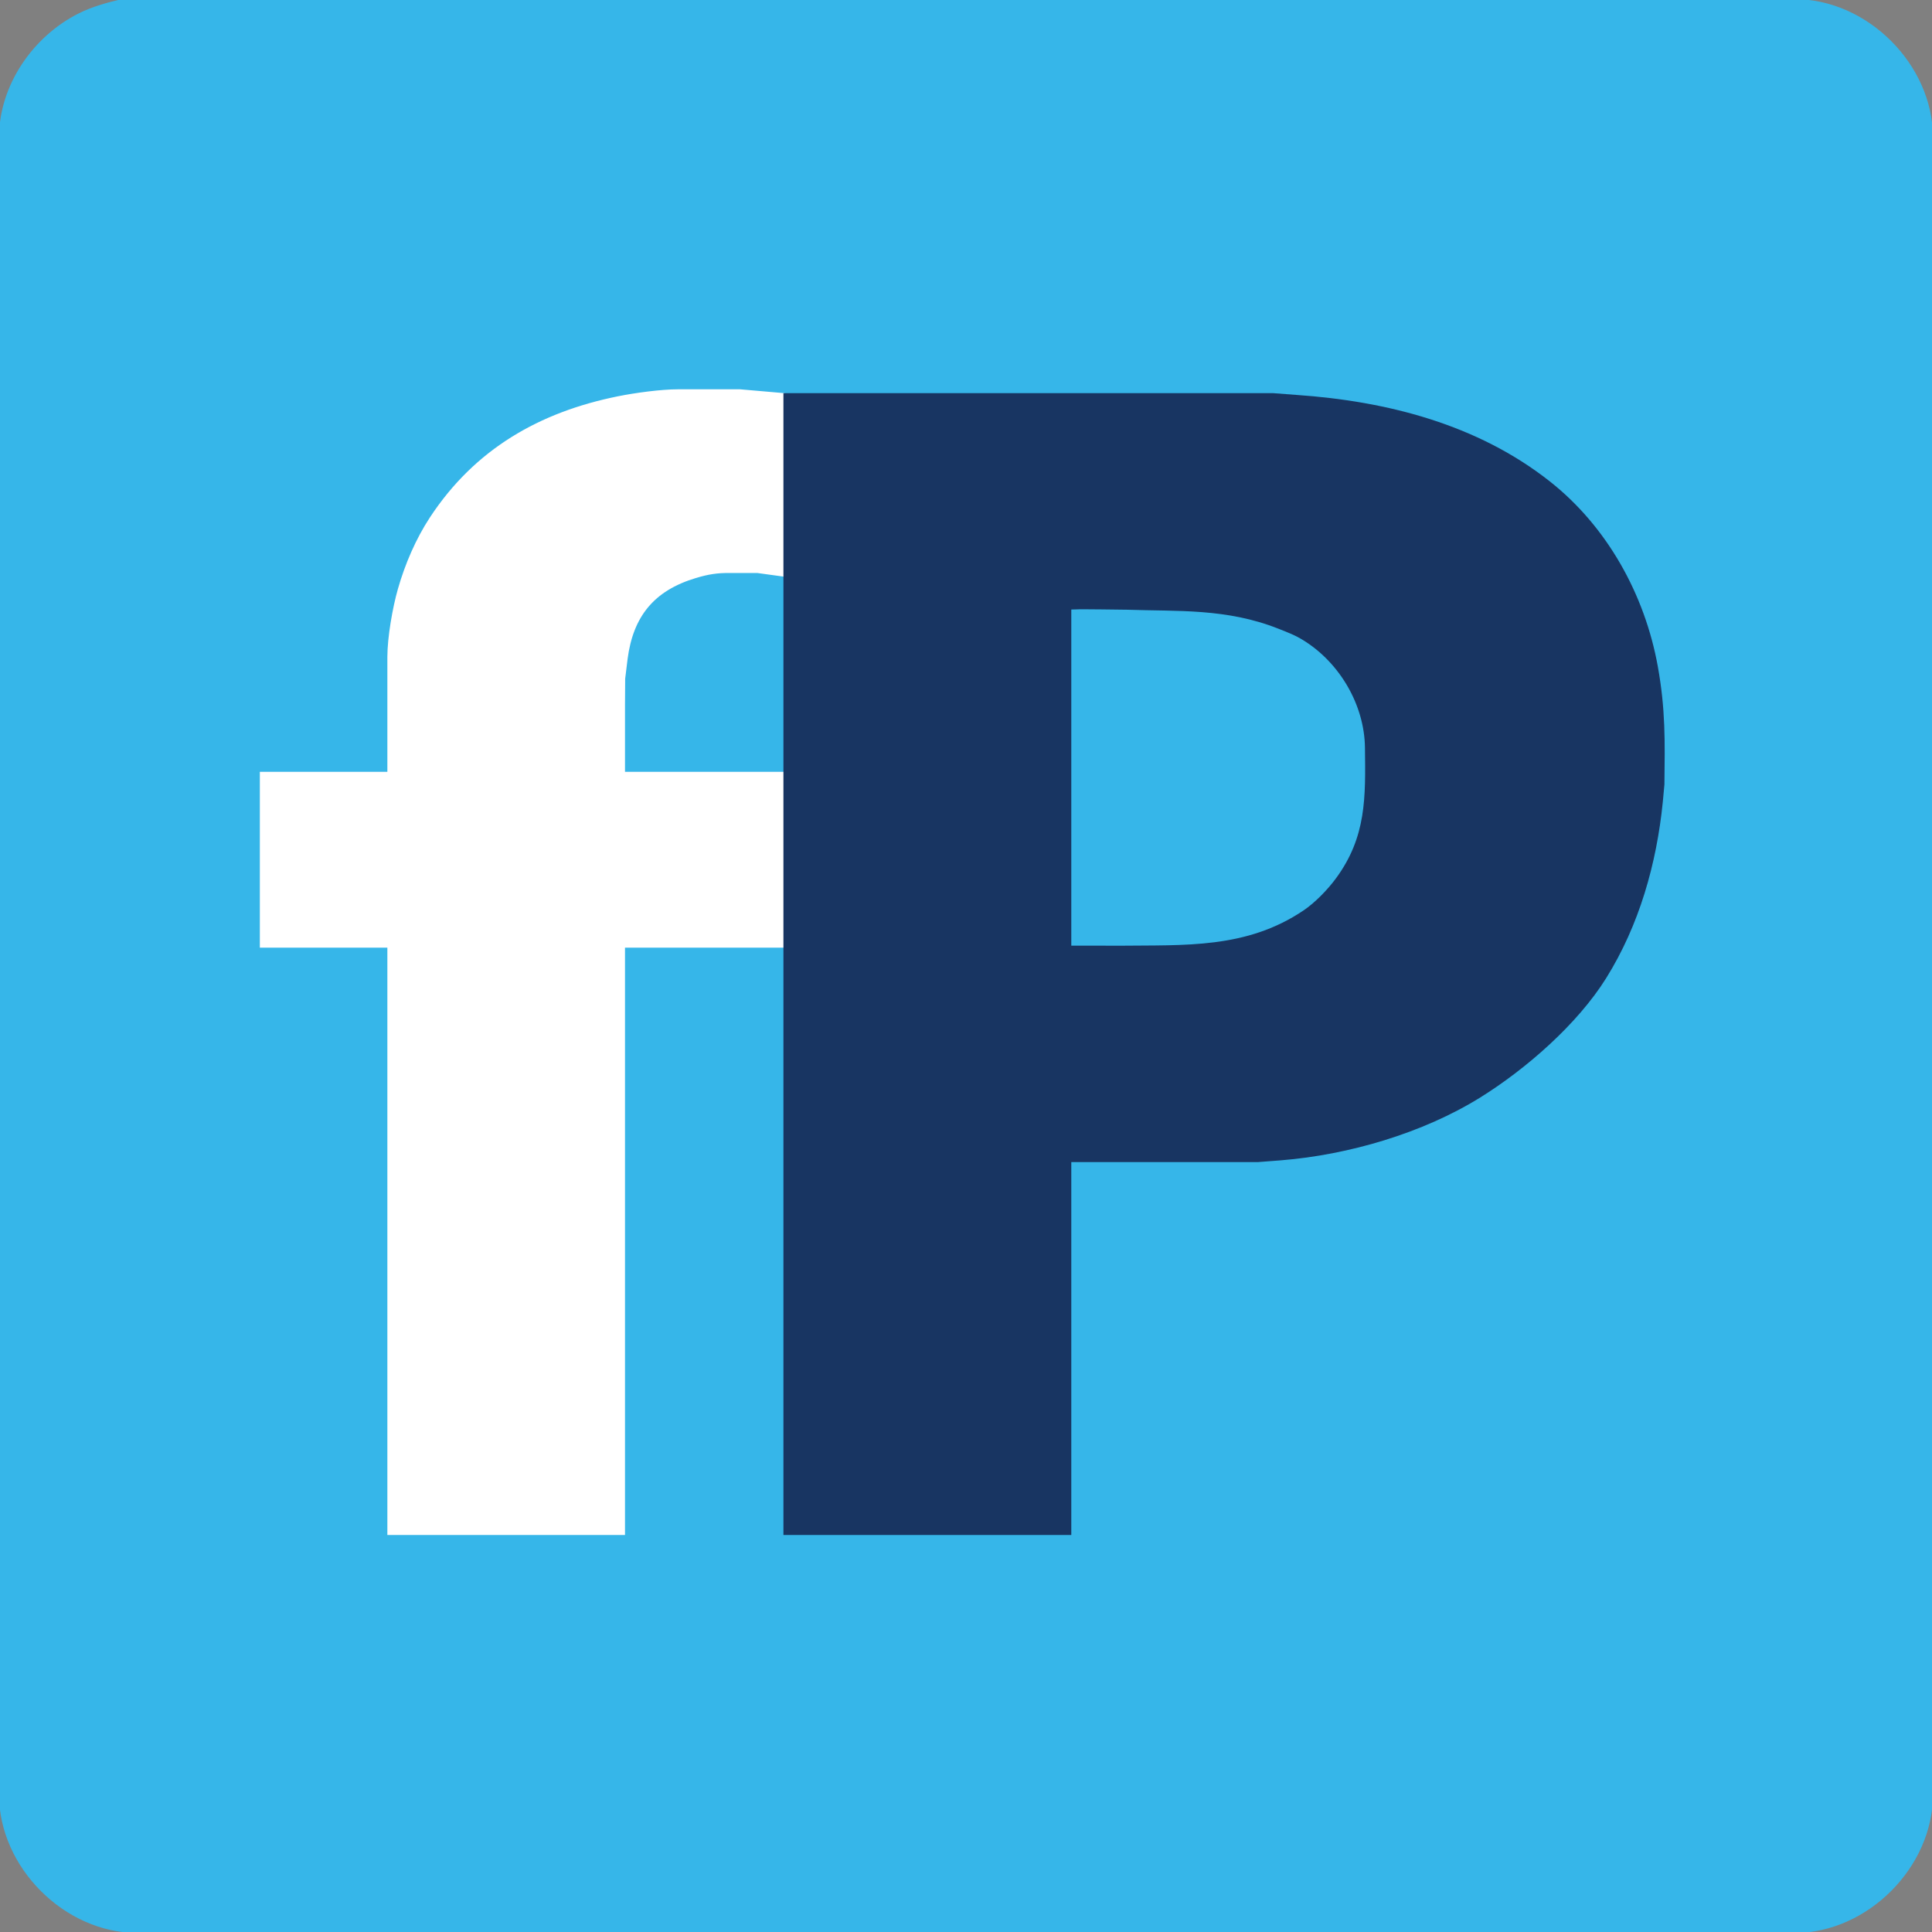 <?xml version="1.0" encoding="UTF-8" standalone="no"?>
<!DOCTYPE svg PUBLIC "-//W3C//DTD SVG 20010904//EN"
              "http://www.w3.org/TR/2001/REC-SVG-20010904/DTD/svg10.dtd">
<svg xmlns="http://www.w3.org/2000/svg" viewBox="0 0 1000 1000">
  <rect x="0" y="0" width="1000" height="1000" fill="#808080" stroke="none"/>
  <path fill="#36B6E9" stroke="#36B6E9" stroke-width="1"
        d="M 92.00,0.07
           C 92.00,0.07 144.00,0.07 144.00,0.07
             144.00,0.07 302.00,0.07 302.00,0.07
             302.00,0.07 788.00,0.07 788.00,0.07
             788.00,0.07 929.00,0.07 929.00,0.07
             966.30,0.06 999.94,33.70 1000.00,71.00
             1000.00,71.00 1000.00,786.00 1000.00,786.00
             1000.00,786.00 1000.00,929.00 1000.00,929.00
             999.94,966.30 966.30,999.94 929.00,1000.00
             929.00,1000.00 214.00,1000.00 214.00,1000.00
             214.00,1000.00 71.00,1000.00 71.00,1000.00
             33.70,999.94 0.06,966.30 0.00,929.00
             0.00,929.00 0.00,223.00 0.00,223.00
             0.00,223.00 0.00,71.00 0.00,71.00
             0.04,44.33 17.45,19.14 41.00,7.37
             47.93,3.91 55.42,1.84 63.00,0.07
             63.00,0.07 92.00,0.07 92.00,0.07 Z" />
             <path id="Selection"
             fill="#FFFFFF" stroke="#FFFFFF" stroke-width="1"
        d="M 201.00,340.00
           C 201.02,329.91 203.64,314.76 206.43,305.00
             210.08,292.20 215.68,279.13 223.00,268.00
             246.15,232.83 279.41,213.77 320.00,205.60
             328.84,203.82 342.07,202.01 351.00,202.00
             351.00,202.00 383.00,202.00 383.00,202.00
             383.00,202.00 406.00,204.00 406.00,204.00
             406.00,204.00 406.00,298.00 406.00,298.00
             406.00,298.00 392.00,296.08 392.00,296.08
             392.00,296.08 378.00,296.08 378.00,296.08
             371.18,296.01 366.55,296.75 360.00,298.72
             338.01,305.32 327.25,318.97 324.36,340.91
             324.36,340.91 323.09,351.27 323.09,351.27
             323.09,351.27 323.00,365.00 323.00,365.00
             323.00,365.00 323.00,400.00 323.00,400.00
             323.00,400.00 406.00,400.00 406.00,400.00
             406.00,400.00 406.00,490.00 406.00,490.00
             406.00,490.00 323.00,490.00 323.00,490.00
             323.00,490.00 323.00,794.00 323.00,794.00
             323.00,794.00 201.00,794.00 201.00,794.00
             201.00,794.00 201.00,490.00 201.00,490.00
             201.00,490.00 135.00,490.00 135.00,490.00
             135.00,490.00 135.00,400.00 135.00,400.00
             135.00,400.00 201.00,400.00 201.00,400.00
             201.00,400.00 201.00,340.00 201.00,340.00 Z" />
             <path fill="#183562" stroke="#183562" stroke-width="1"
        d="M 607.00,204.00
           C 607.00,204.00 659.00,204.00 659.00,204.00
             659.00,204.00 671.00,204.91 671.00,204.91
             717.72,208.12 764.58,220.09 802.00,249.66
             831.58,273.04 850.91,308.08 857.58,345.00
             861.60,367.28 861.26,383.63 861.00,406.00
             861.00,406.00 860.17,415.00 860.17,415.00
             856.98,446.89 848.01,478.64 830.94,506.00
             816.14,529.72 789.68,552.83 766.00,567.58
             736.33,586.05 697.76,597.30 663.00,600.08
             663.00,600.08 651.00,601.00 651.00,601.00
             651.00,601.00 554.00,601.00 554.00,601.00
             554.00,601.00 554.00,794.00 554.00,794.00
             554.00,794.00 406.00,794.00 406.00,794.00
             406.00,794.00 406.00,204.00 406.00,204.00
             406.00,204.00 607.00,204.00 607.00,204.00 Z
           M 565.00,489.96
           C 565.00,489.96 579.27,490.00 579.27,490.00
             613.19,489.60 645.28,491.71 675.00,471.64
             681.02,467.58 687.53,460.85 691.84,455.00
             707.85,433.30 707.30,412.61 707.00,387.00
             706.74,364.68 693.83,342.75 675.00,331.06
             670.44,328.23 666.90,326.95 662.00,325.00
             634.99,314.24 609.27,316.00 583.45,315.09
             583.45,315.09 557.82,314.73 557.45,314.91
             557.45,314.91 554.00,315.00 554.00,315.00
             554.00,315.00 554.00,489.96 554.00,489.96
             554.00,489.96 565.00,489.96 565.00,489.96 Z" />
</svg>